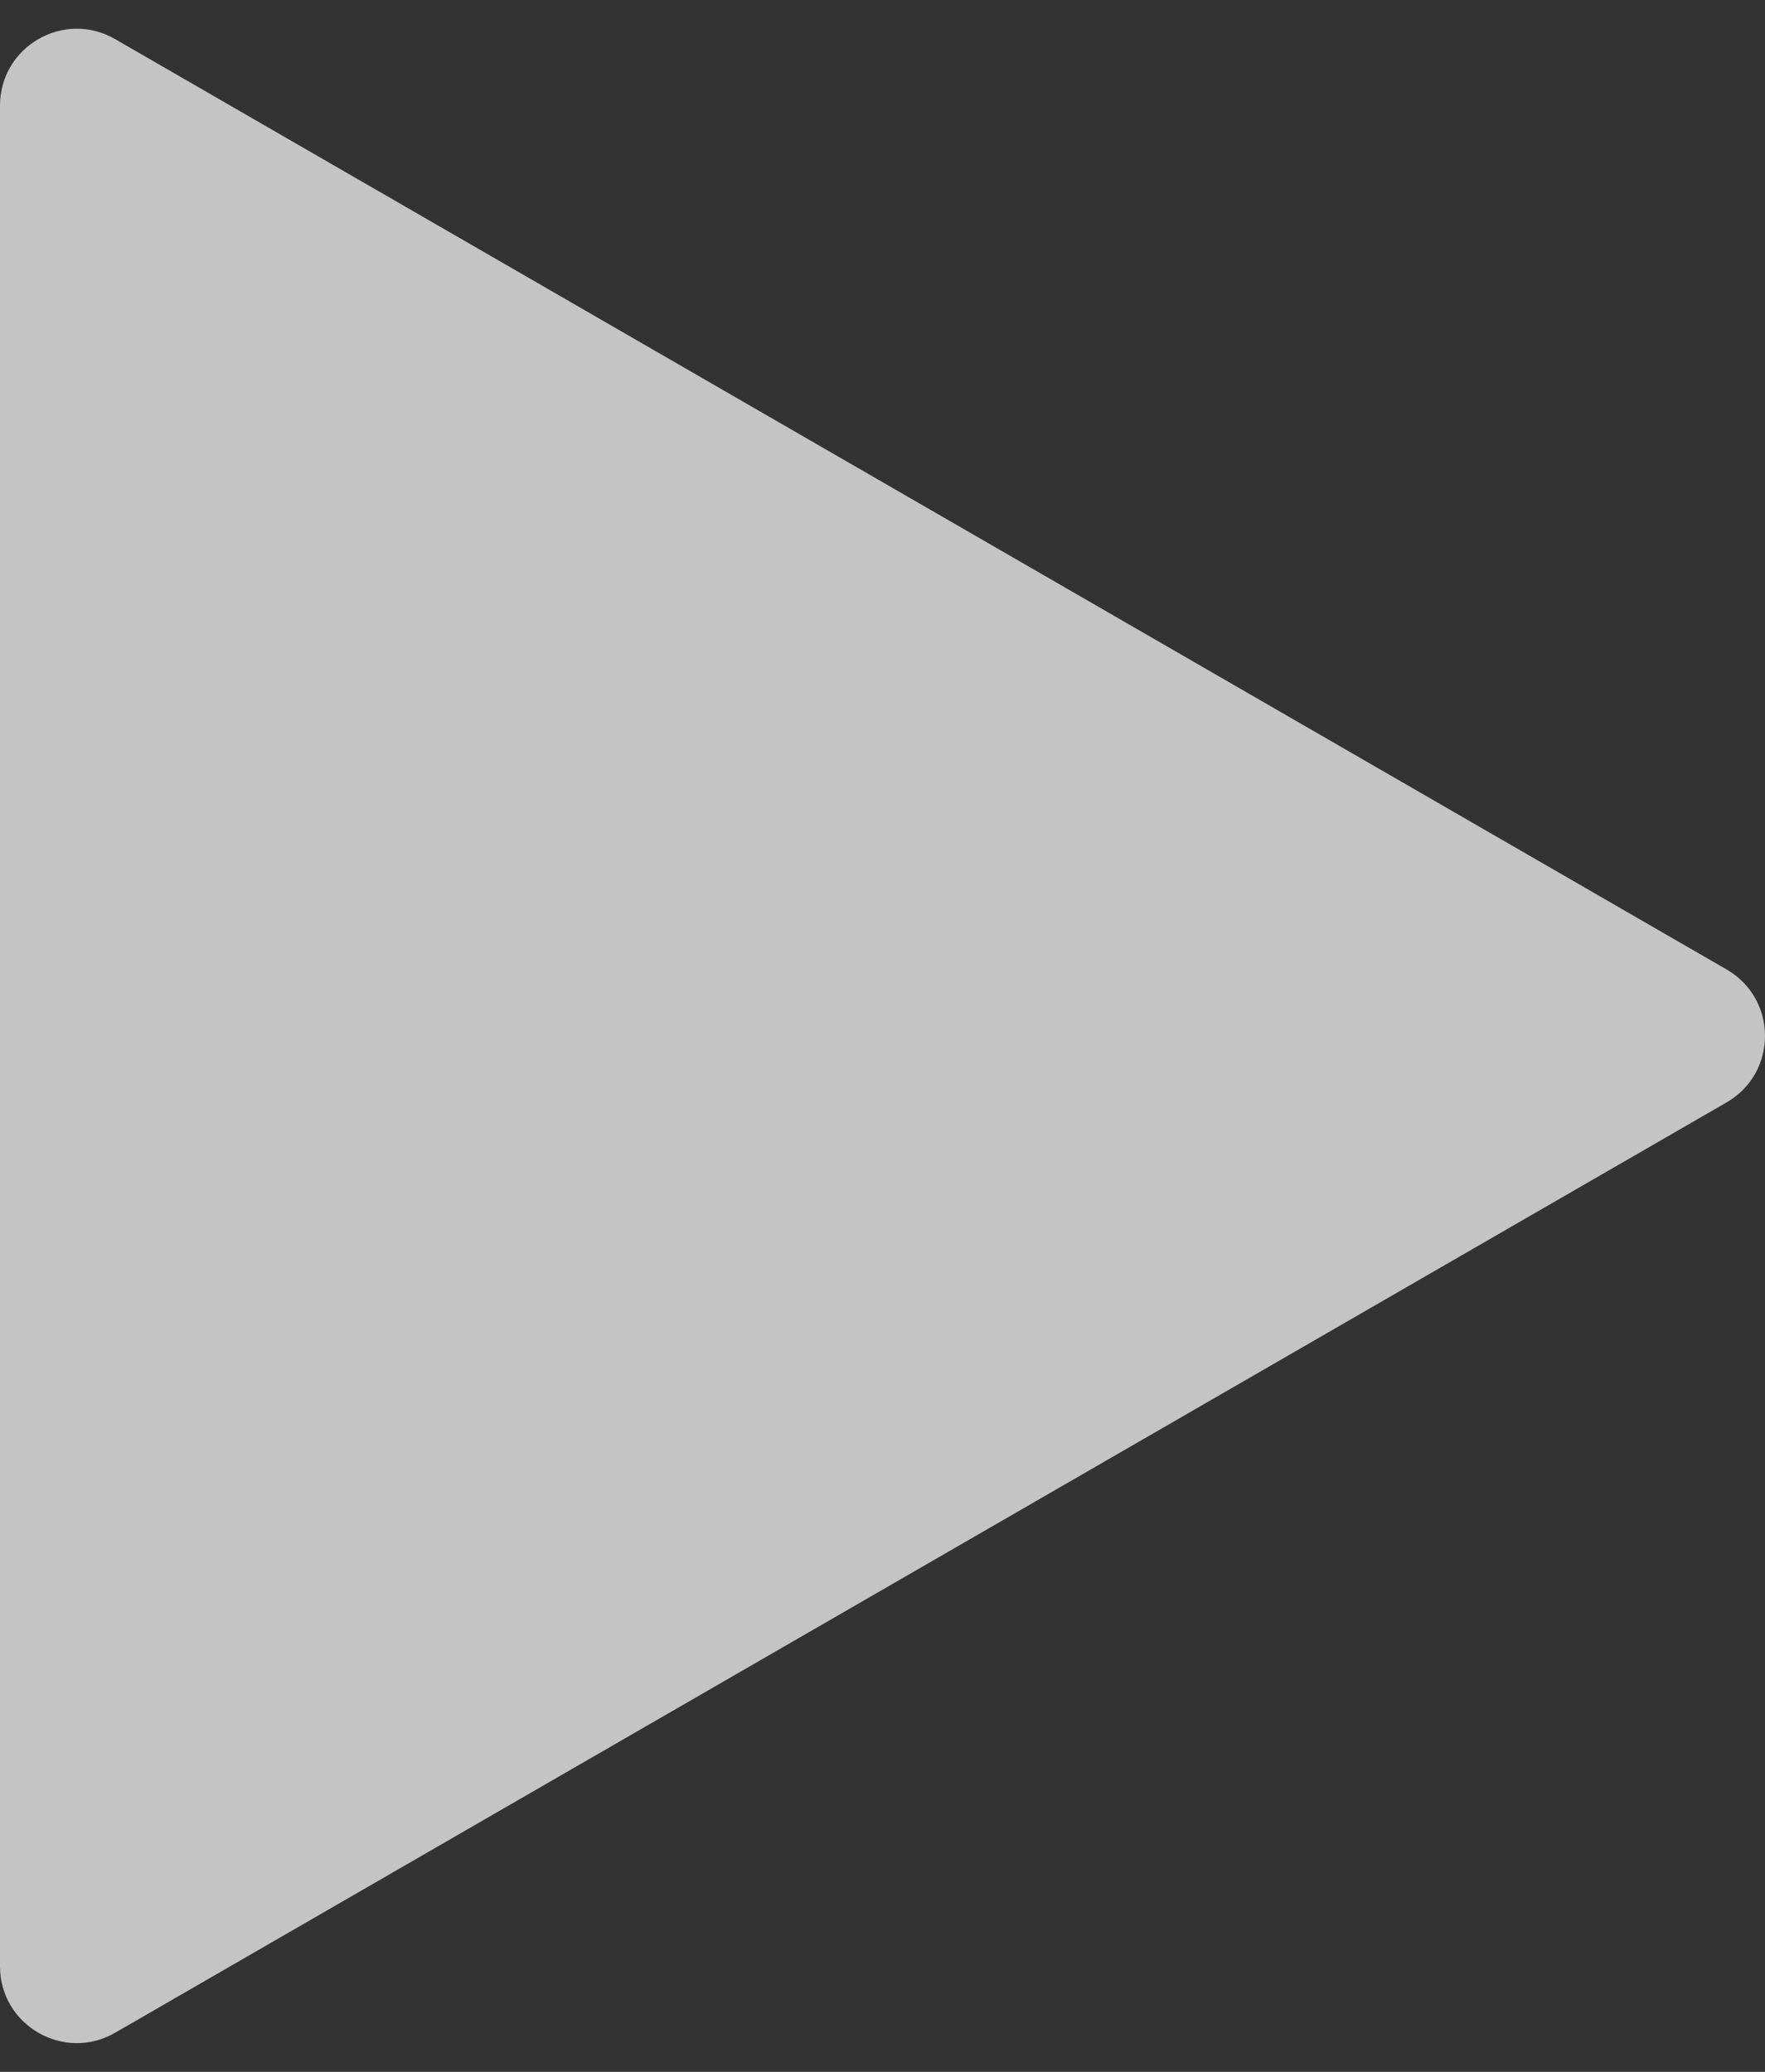 <svg width="46" height="54" viewBox="0 0 46 54" fill="none" xmlns="http://www.w3.org/2000/svg">
<rect x="0" y="0" width="46" height="54" fill="#333333" stroke="none"/>
<path d="M45 28.732C46.333 27.962 46.333 26.038 45 25.268L3 1.019C1.667 0.249 0 1.212 0 2.751V51.249C0 52.788 1.667 53.751 3 52.981L45 28.732Z" fill="white" fill-opacity="0.71"/>
</svg>
